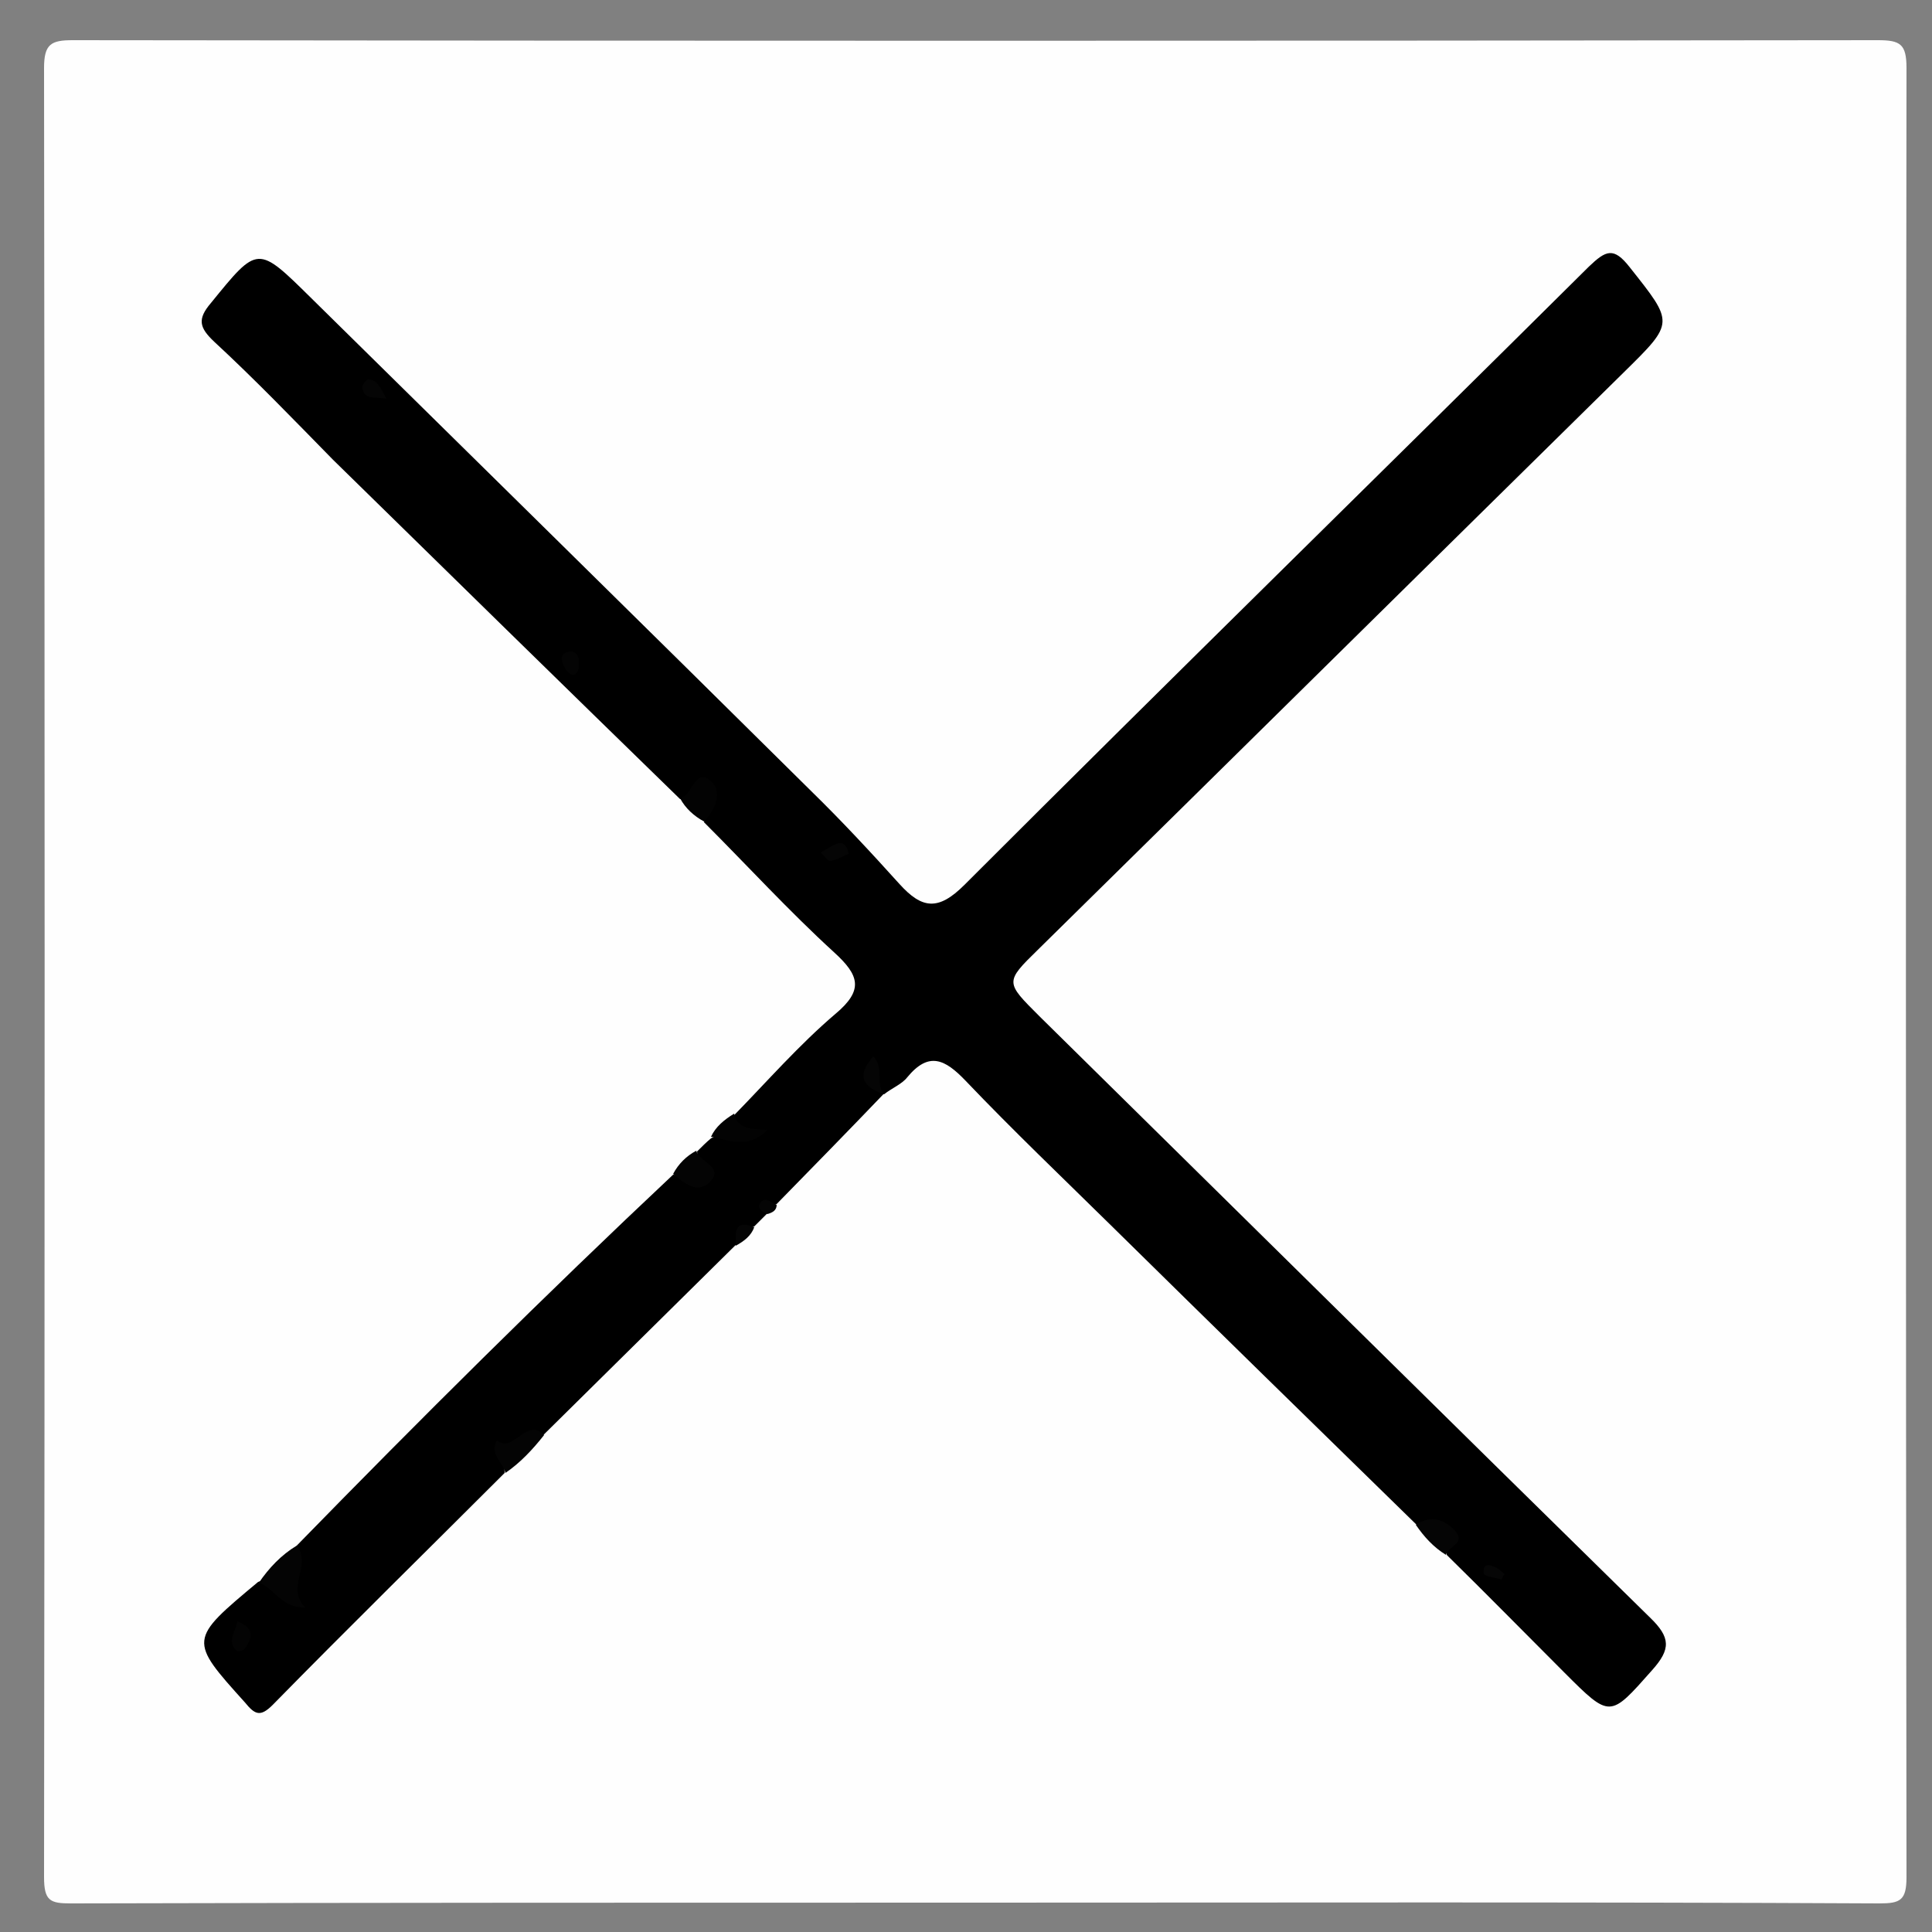<?xml version="1.0" encoding="utf-8"?>
<!-- Generator: Adobe Illustrator 22.1.0, SVG Export Plug-In . SVG Version: 6.00 Build 0)  -->
<svg version="1.1" id="Layer_1" xmlns="http://www.w3.org/2000/svg" xmlns:xlink="http://www.w3.org/1999/xlink" x="0px" y="0px"
	 viewBox="0 0 250 250" style="enable-background:new 0 0 250 250;" xml:space="preserve">
<rect x="0" y="0" width="250" height="250" fill="#808080" stroke="none"/>
<style type="text/css">
	.st0{fill:#FEFEFE;}
	.st1{fill:#040404;}
	.st2{fill:#030303;}
	.st3{fill:#050505;}
	.st4{fill:#060606;}
</style>
<g>
	<g>
		<path class="st0" d="M126.3,246.2c-39,0-78,0-117.1,0.1c-2.7,0-3.5-0.3-3.5-3.4c0.1-78,0.1-156.1,0-234.1c0-3.1,0.9-3.6,3.7-3.6
			c77.9,0.1,155.8,0.1,233.6,0c2.9,0,3.7,0.5,3.7,3.6c-0.1,78-0.1,156.1,0,234.1c0,3-0.8,3.4-3.5,3.4
			C204.3,246.1,165.3,246.2,126.3,246.2z"/>
		<path d="M38.4,200c15.9-16.3,32.1-32.4,48.7-48c3.5,0.3,3.5,0.3,3.1-3c0.6-0.6,1.2-1.2,1.8-1.7c1.4-0.8,2.9-0.4,4.5-0.3
			c-1.1-0.7-2.1-1.3-1.5-2.7c4.3-4.4,8.4-9.1,13.1-13.1c3.7-3.1,3.1-5-0.2-8c-5.8-5.3-11.2-11.2-16.8-16.8c0.5-3.5,0.5-3.5-3.1-3
			c-15-14.6-30-29.3-44.9-43.9C38,54.3,33,49.1,27.7,44.2c-1.9-1.8-2.2-2.9-0.4-5c6.1-7.5,6-7.5,13-0.6
			c21.5,21.2,43.1,42.4,64.6,63.7c4,3.9,7.8,8,11.5,12.1c2.9,3.2,5,3.5,8.4,0.1c26.8-26.8,53.9-53.3,80.8-80
			c2.2-2.1,3.2-2.6,5.3,0.1c5.7,7.2,5.8,7.1-0.7,13.5c-25.3,24.9-50.6,49.9-75.9,74.8c-4.3,4.2-4.2,4.2,0.2,8.6
			c26.3,25.9,52.6,51.9,79,77.8c2.7,2.6,2.7,4.1,0.3,6.8c-5.5,6.2-5.4,6.3-11.4,0.3c-5.1-5.1-10.1-10.2-15.2-15.2
			c0.1-2.8-1.7-3.5-3.9-3.9c-13.1-12.8-26.3-25.7-39.4-38.6c-6.4-6.3-12.8-12.4-19-18.9c-2.6-2.7-4.7-3.8-7.5-0.4
			c-0.7,0.9-2,1.4-3,2.2c-0.8-0.5-1.2-1.3-1.6-2.1c0.2,1,0.8,1.6,1.6,2c-4.6,4.8-9.2,9.5-13.9,14.3c-0.6,0.2-1.4,0.2-1.2,1.2
			c-0.6,0.6-1.1,1.1-1.7,1.7c-1.3,0.3-2.3,1-2.4,2.4c-8.3,8.2-16.6,16.4-24.9,24.6c-2.3,1-5.3,1.2-5,4.9c-10,10-20.1,19.9-30,30
			c-1.6,1.6-2.3,1.3-3.6-0.3c-7.3-8.1-7.3-8.1,1.7-15.6c1.6-0.7,2.5,0.7,3.7,1.3C37.3,204,37.9,202,38.4,200z"/>
		<path class="st1" d="M38.4,200c2,2.6-1.5,5.4,1.1,8c-3.1,0.1-4-2.5-6-3.2C34.8,202.9,36.4,201.2,38.4,200z"/>
		<path class="st1" d="M65.4,190.6c-0.3-1.4-2.1-2.4-1.1-4.2c2.2,1.7,3.8-3.1,6.1-0.7C68.9,187.6,67.3,189.3,65.4,190.6z"/>
		<path class="st2" d="M88,103.3c1.6-0.3,1.9-4,3.9-2.3c1.7,1.4,0.7,3.7-0.8,5.3C89.8,105.6,88.7,104.6,88,103.3z"/>
		<path class="st1" d="M90.1,148.9c0.4,1.5,3.6,2.1,1.8,4c-1.6,1.7-3.4,0.2-4.8-1C87.8,150.6,88.8,149.6,90.1,148.9z"/>
		<path class="st3" d="M183.2,197.3c2-1.3,3.7-0.7,5.1,0.8c1.4,1.6-0.9,2-1.2,3.1C185.5,200.2,184.3,198.9,183.2,197.3z"/>
		<path class="st2" d="M95,144.1c0.4,2,2.2,2,4.3,2.1c-2.7,2.7-5.1,1.2-7.3,0.9C92.6,145.8,93.7,144.9,95,144.1z"/>
		<path class="st3" d="M99.3,157.1c-0.7-0.3-1.5-0.8-0.8-1.6c0.6-0.6,1.3,0.1,2,0.4C100.5,156.6,100,156.9,99.3,157.1z"/>
		<path class="st3" d="M95.2,161.2c0-1.6-0.3-3.5,2.4-2.4C97.2,159.9,96.3,160.6,95.2,161.2z"/>
		<path class="st3" d="M114.4,141.6c-2.5-0.9-3.8-2.2-1.4-4.9C114.5,138.2,113.2,140.3,114.4,141.6L114.4,141.6z"/>
		<path class="st1" d="M30.7,209.8c2.2,0.8,2,2.1,1,3.5c-0.2,0.3-0.9,0.5-1.1,0.3C29.3,212.3,30.5,211.2,30.7,209.8z"/>
		<path class="st1" d="M74,84.3c1,0.3,0.9,1.1,0.9,1.9c0,0.7-0.5,1.4-1.1,1c-0.6-0.3-1-1.2-1.1-1.9C72.6,84.7,73.2,84.3,74,84.3z"/>
		<path class="st3" d="M109.8,110.5c-0.8,0.3-1.5,0.8-2.4,0.9c-0.3,0-0.8-0.7-1.2-1.1c0.8-0.4,1.5-1,2.4-1.2
			C109.2,109,109.7,109.6,109.8,110.5z"/>
		<path class="st3" d="M50,51.6c-1.5-0.3-2.9,0.2-3.1-1.4c-0.1-0.3,0.4-1,0.7-1.1C48.8,49.1,49.2,50.1,50,51.6z"/>
		<path class="st4" d="M194.3,204.4c-0.8-0.3-2.3-0.4-2.3-0.8c-0.2-1.5,0.9-1.1,1.7-0.7c0.4,0.2,0.6,0.5,1,0.8
			C194.5,203.9,194.4,204.1,194.3,204.4z"/>
	</g>
</g>
</svg>
